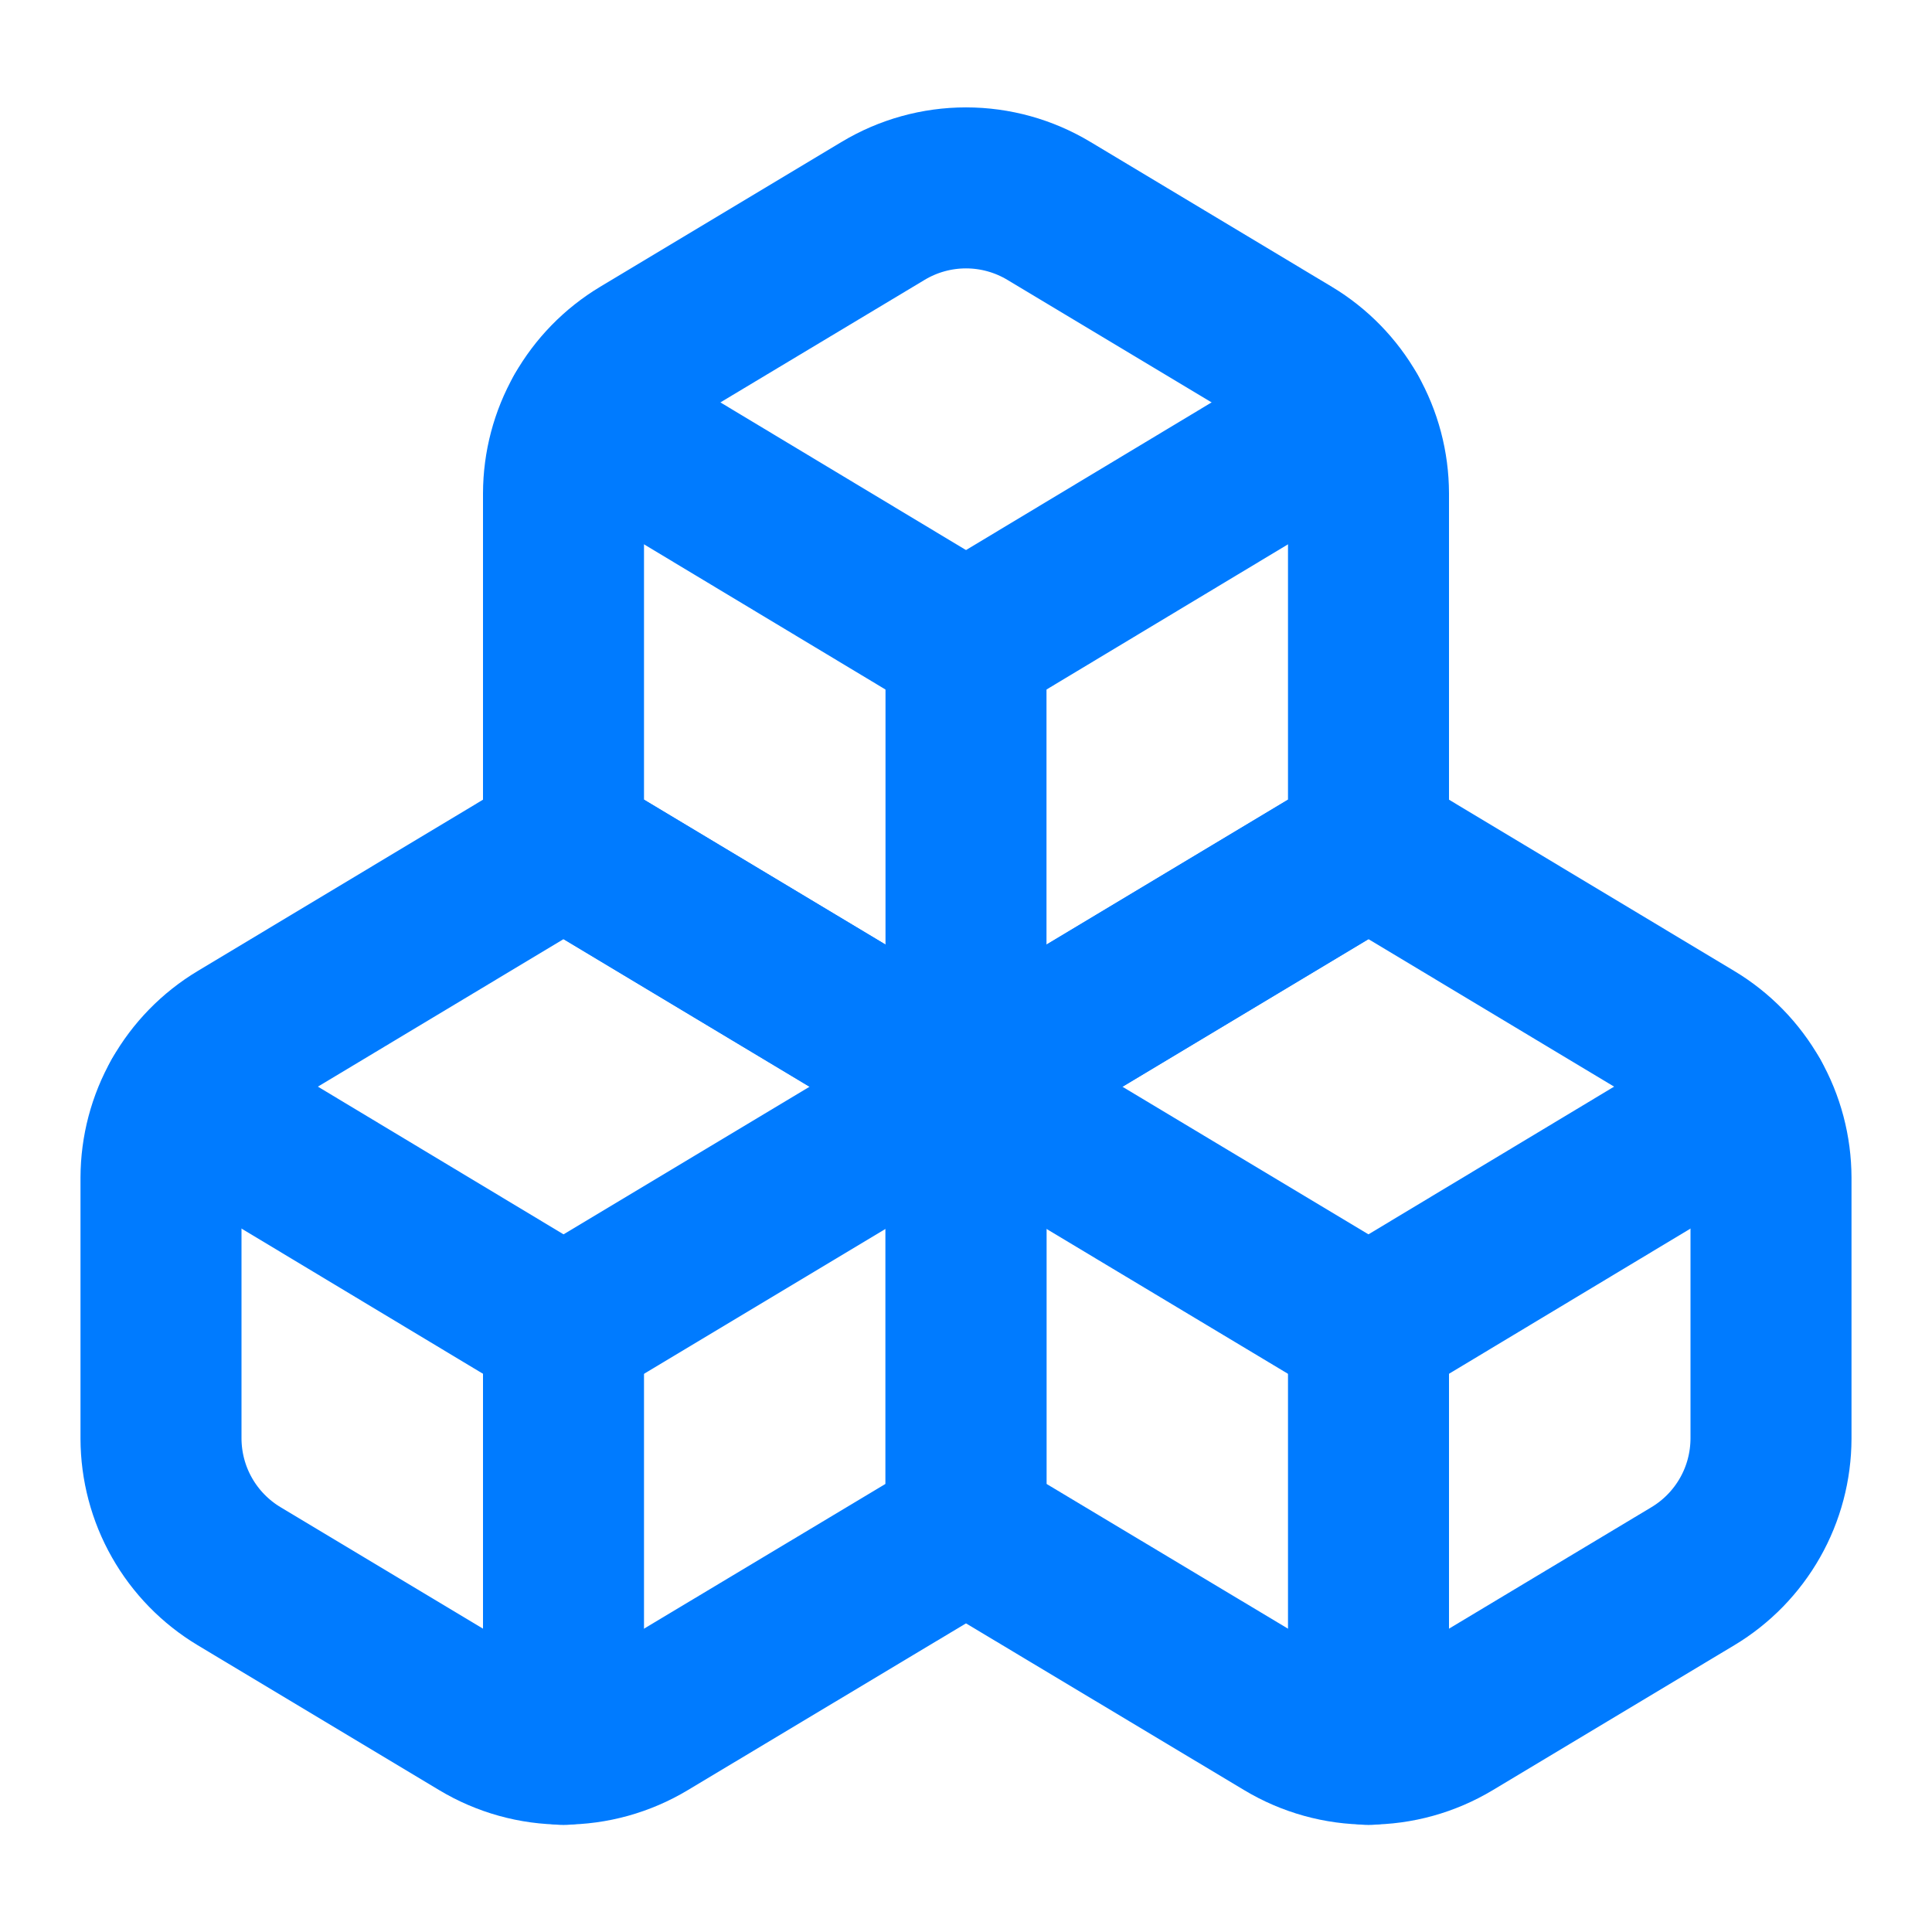<svg width="24" height="24" viewBox="0 0 24 24" fill="none" xmlns="http://www.w3.org/2000/svg">
<path d="M2.97 12.92C2.675 13.097 2.43 13.348 2.26 13.648C2.09 13.947 2.001 14.286 2 14.63V17.87C2.001 18.214 2.09 18.553 2.26 18.852C2.43 19.152 2.675 19.403 2.97 19.58L5.97 21.38C6.281 21.567 6.637 21.666 7 21.666C7.363 21.666 7.719 21.567 8.03 21.38L12 19V13.5L7 10.5L2.97 12.92Z" stroke="#007BFF" stroke-width="2" stroke-linecap="round" stroke-linejoin="round"/>
<path d="M7 16.5L2.26 13.65" stroke="#007BFF" stroke-width="2" stroke-linecap="round" stroke-linejoin="round"/>
<path d="M7 16.5L12 13.5" stroke="#007BFF" stroke-width="2" stroke-linecap="round" stroke-linejoin="round"/>
<path d="M7 16.5V21.67" stroke="#007BFF" stroke-width="2" stroke-linecap="round" stroke-linejoin="round"/>
<path d="M12 13.5V19L15.97 21.38C16.281 21.567 16.637 21.666 17 21.666C17.363 21.666 17.719 21.567 18.03 21.38L21.03 19.58C21.325 19.403 21.57 19.152 21.74 18.852C21.91 18.553 21.999 18.214 22 17.87V14.63C21.999 14.286 21.91 13.947 21.74 13.648C21.57 13.348 21.325 13.097 21.03 12.92L17 10.5L12 13.5Z" stroke="#007BFF" stroke-width="2" stroke-linecap="round" stroke-linejoin="round"/>
<path d="M17 16.5L12 13.5" stroke="#007BFF" stroke-width="2" stroke-linecap="round" stroke-linejoin="round"/>
<path d="M17 16.5L21.74 13.65" stroke="#007BFF" stroke-width="2" stroke-linecap="round" stroke-linejoin="round"/>
<path d="M17 16.5V21.67" stroke="#007BFF" stroke-width="2" stroke-linecap="round" stroke-linejoin="round"/>
<path d="M7.97 4.42C7.675 4.597 7.43 4.848 7.26 5.147C7.09 5.447 7.001 5.785 7 6.13V10.5L12 13.5L17 10.5V6.13C16.999 5.785 16.91 5.447 16.74 5.147C16.57 4.848 16.325 4.597 16.03 4.42L13.03 2.62C12.719 2.433 12.363 2.334 12 2.334C11.637 2.334 11.281 2.433 10.97 2.62L7.97 4.42Z" stroke="#007BFF" stroke-width="2" stroke-linecap="round" stroke-linejoin="round"/>
<path d="M12 8L7.26 5.15" stroke="#007BFF" stroke-width="2" stroke-linecap="round" stroke-linejoin="round"/>
<path d="M12 8L16.74 5.15" stroke="#007BFF" stroke-width="2" stroke-linecap="round" stroke-linejoin="round"/>
<path d="M12 13.5V8" stroke="#007BFF" stroke-width="2" stroke-linecap="round" stroke-linejoin="round"/>
</svg>
